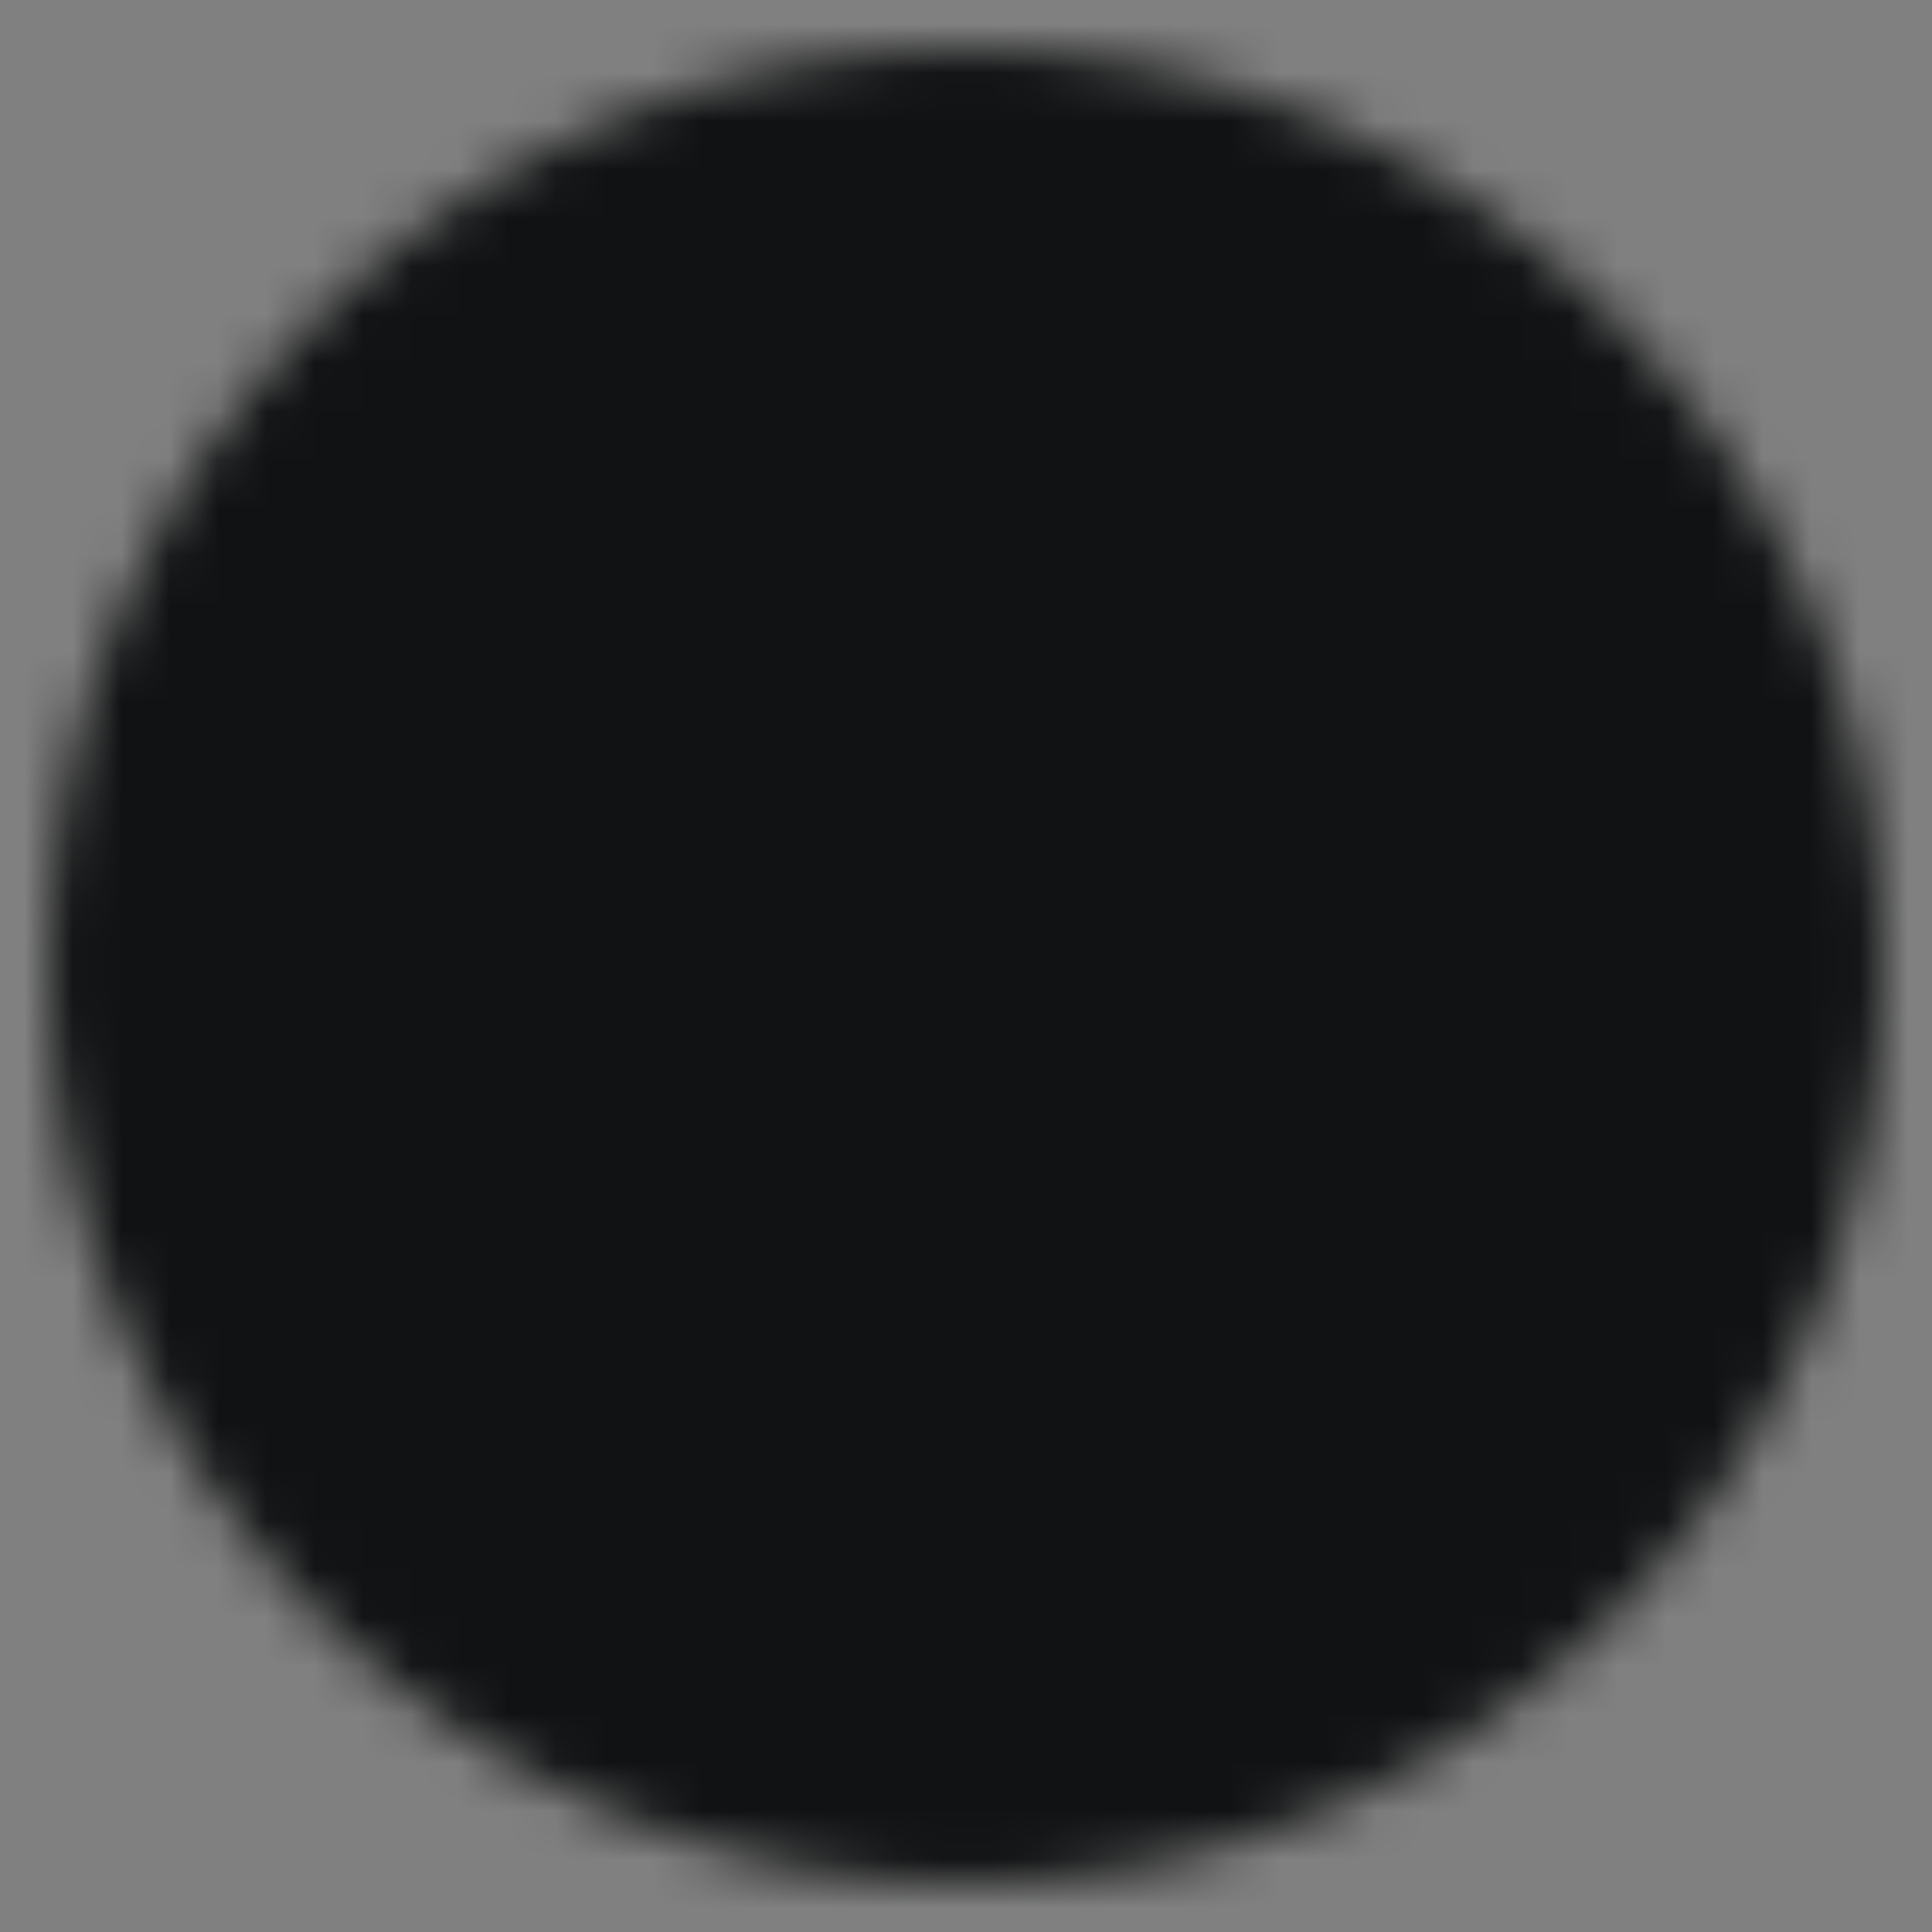 <?xml version="1.0" encoding="UTF-8"?> <svg xmlns="http://www.w3.org/2000/svg" width="40" height="40" viewBox="0 0 40 40" fill="none"><rect x="0" y="0" width="40" height="40" fill="#808080" stroke="none"/> <circle cx="20" cy="20" r="14" fill="white"></circle> <mask id="mask0_301_5098" style="mask-type:luminance" maskUnits="userSpaceOnUse" x="1" y="1" width="38" height="38"> <path d="M20 39C30.493 39 39 30.493 39 20C39 9.507 30.493 1 20 1C9.507 1 1 9.507 1 20C1 30.493 9.507 39 20 39Z" fill="white"></path> <path d="M18.12 26.651C14.897 26.59 13.796 26.535 13.12 26.392C12.662 26.297 12.264 26.085 11.973 25.779C11.747 25.547 11.568 25.192 11.429 24.701C11.309 24.292 11.263 23.951 11.197 23.119C11.095 21.241 11.071 19.706 11.197 17.99C11.3 17.043 11.351 15.919 12.039 15.262C12.364 14.955 12.742 14.758 13.166 14.676C13.829 14.547 16.654 14.444 19.579 14.444C22.497 14.444 25.329 14.547 25.992 14.676C26.523 14.778 27.02 15.085 27.312 15.481C27.94 16.497 27.951 17.76 28.015 18.747C28.041 19.218 28.041 21.891 28.015 22.362C27.916 23.924 27.836 24.476 27.61 25.049C27.471 25.41 27.352 25.601 27.146 25.813C26.823 26.138 26.411 26.355 25.965 26.433C23.176 26.649 20.808 26.696 18.12 26.651ZM22.391 20.377C20.84 19.525 19.354 18.734 17.835 17.916V22.812C19.433 21.919 21.118 21.1 22.398 20.371L22.391 20.377Z" fill="black"></path> </mask> <g mask="url(#mask0_301_5098)"> <path d="M40 0H0V40H40V0Z" fill="#111213"></path> </g> </svg> 